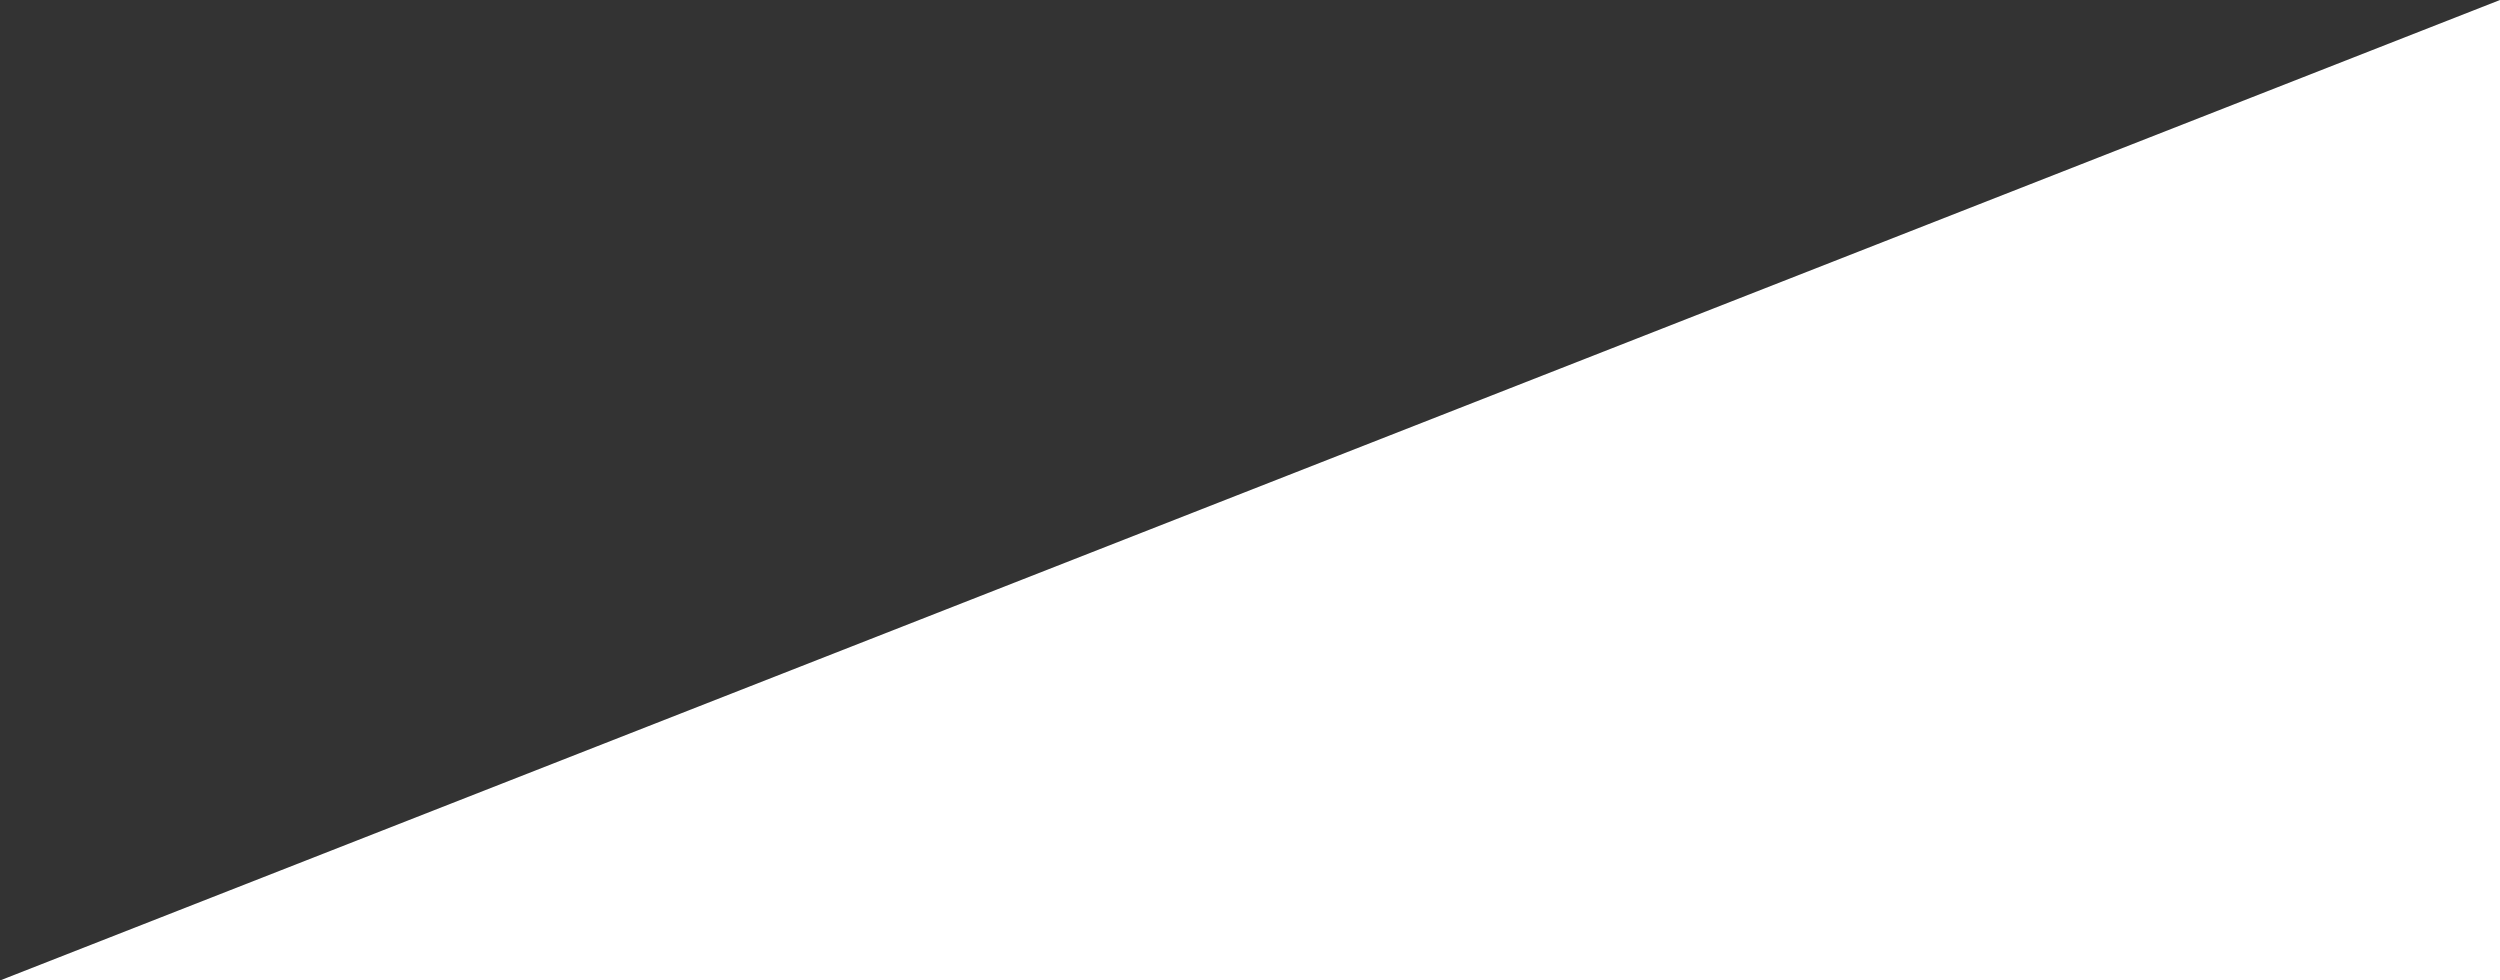 <svg xmlns="http://www.w3.org/2000/svg" width="1920" height="753" viewBox="0 0 1920 753">
  <rect x="0" y="0" width="1920" height="753" fill="#333333" stroke="none"/>
  <path id="Ausschluss_1" data-name="Ausschluss 1" d="M4753,2673H2833l1920-753v753Z" transform="translate(-2833 -1920)" fill="#fff"/>
</svg>
